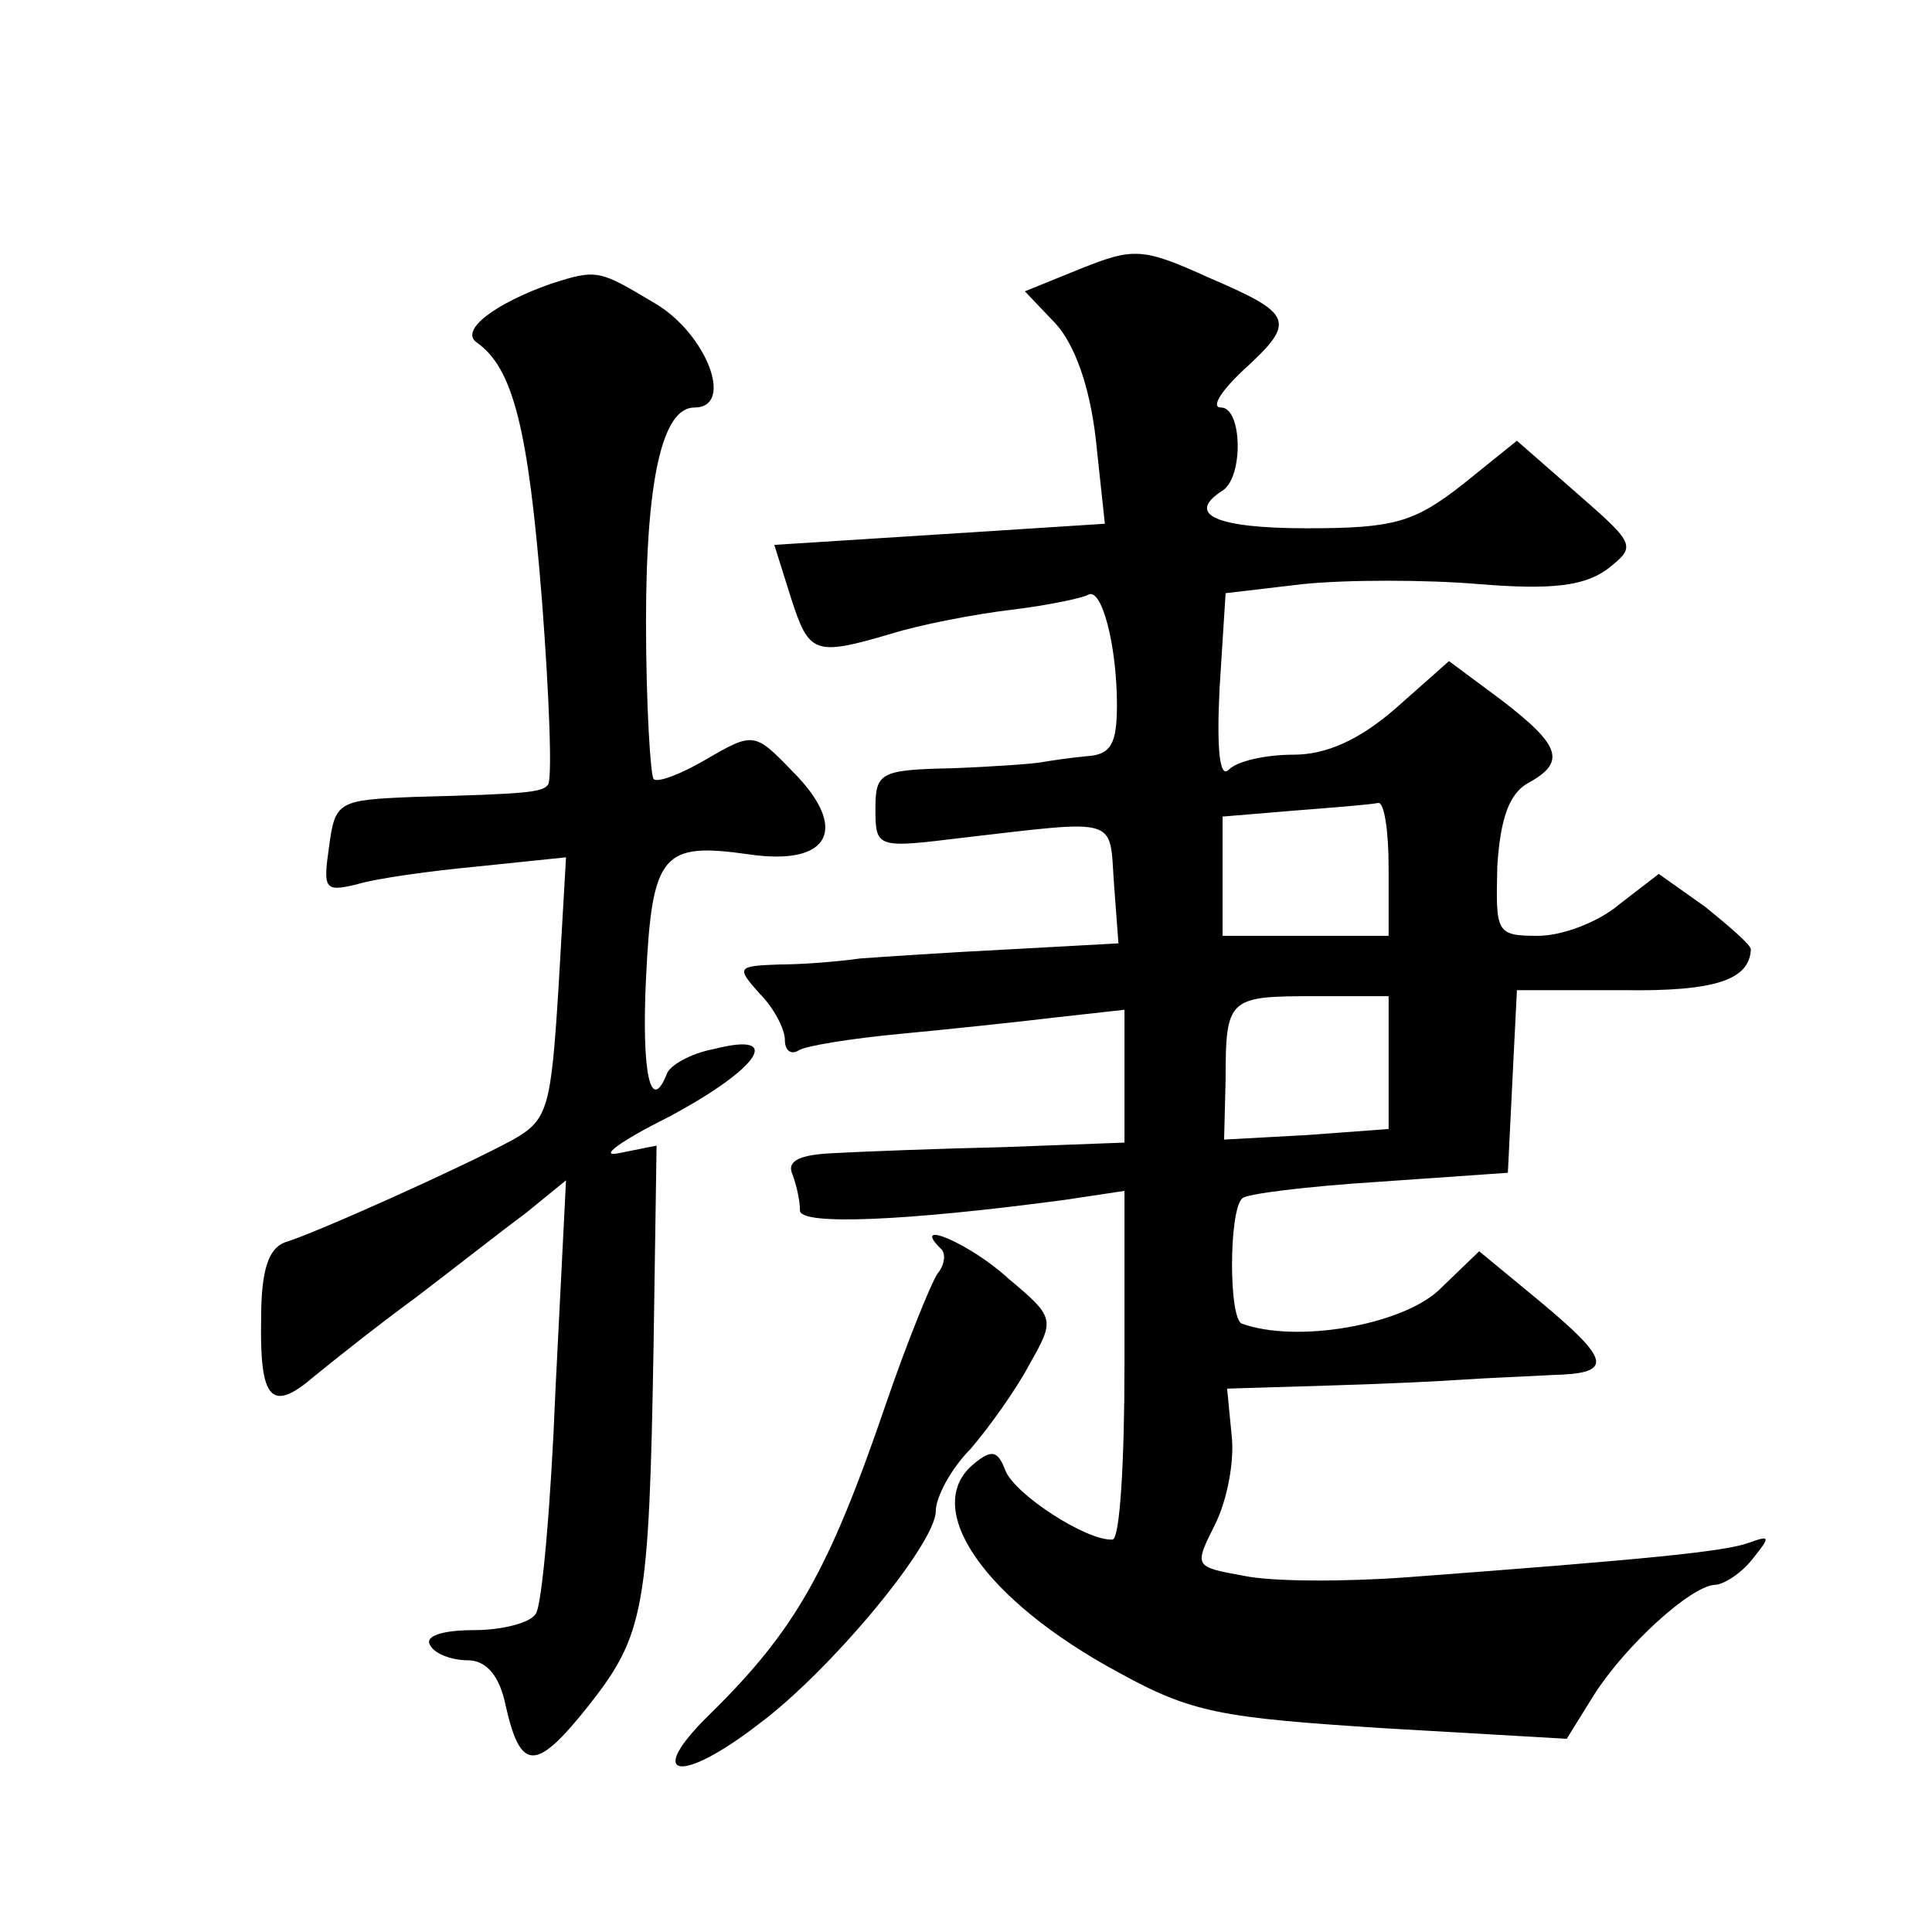 <?xml version="1.0" standalone="no"?>
<!DOCTYPE svg PUBLIC "-//W3C//DTD SVG 20010904//EN"
 "http://www.w3.org/TR/2001/REC-SVG-20010904/DTD/svg10.dtd">
<svg version="1.0" xmlns="http://www.w3.org/2000/svg"
 width="128pt" height="128pt" viewBox="0 0 128 128"
 preserveAspectRatio="xMidYMid meet">
<g transform="translate(0,128) scale(0.1,-0.1)"
fill="#0" stroke="none">
<path d="M716 1102 l-37 -15 20 -21 c13 -14 23 -42 27 -77 l6 -56 -109 -7 -110
-7 11 -35 c12 -37 15 -39 66 -24 19 6 55 13 80 16 25 3 48 8 51 10 9 5 19 -34 19
-73 0 -26 -4 -33 -20 -34 -11 -1 -24 -3 -30 -4 -5 -1 -32 -3 -60 -4 -47 -1 -50
-3 -50 -27 0 -26 1 -26 58 -19 104 12 97 14 100 -30 l3 -40 -73 -4 c-40 -2 -84
-5 -98 -6 -14 -2 -38 -4 -54 -4 -28 -1 -28 -2 -13 -19 10 -10 17 -24 17 -31 0 -7
4 -10 9 -7 4 3 35 8 67 11 32 3 79 8 104 11 l45 5 0 -44 0 -44 -80 -3 c-44 -1 -95
-3 -113 -4 -22 -1 -31 -5 -27 -14 3 -8 5 -18 5 -24 0 -10 70 -7 175 7 l40 6 0 -115
c0 -64 -3 -116 -8 -116 -17 -1 -65 30 -71 46 -5 13 -9 14 -21 4 -35 -29 7 -90 96
-138 49 -27 68 -30 176 -37 l121 -7 18 29 c21 33 64 72 80 73 6 0 18 8 25 17 12
15 12 16 -2 11 -16 -6 -67 -11 -227 -23 -41 -3 -89 -3 -108 1 -33 6 -33 6 -19 34
8 16 13 42 11 59 l-3 31 66 2 c36 1 77 3 91 4 14 1 40 2 58 3 41 1 40 9 -8 49 l-40
33 -27 -26 c-25 -23 -94 -35 -130 -22 -9 2 -9 75 0 83 2 3 43 8 90 11 l86 6 3 61
3 60 70 0 c62 -1 84 7 85 27 0 3 -14 15 -30 28 l-31 22 -26 -20 c-14 -12 -38 -21
-54 -21 -28 0 -28 2 -27 46 2 32 8 48 20 55 26 14 22 25 -17 55 l-35 26 -35 -31
c-24 -21 -46 -31 -68 -31 -18 0 -37 -4 -43 -10 -6 -6 -8 14 -6 54 l4 63 51 6 c29
3 82 3 117 0 49 -4 70 -1 85 10 19 15 19 16 -20 50 l-40 35 -36 -29 c-32 -25 -45
-29 -103 -29 -60 0 -81 9 -56 25 14 9 13 55 -1 55 -7 0 0 11 15 25 35 32 33 37
-23 61 -44 20 -50 20 -85 6z m204 -397 l0 -45 -55 0 -55 0 0 39 0 40 48 4 c26 2
50 4 55 5 4 1 7 -18 7 -43z m0 -129 l0 -44 -54 -4 -55 -3 1 40 c0 54 2 55 59 55
l49 0 0 -44z M365 1092 c-37 -13 -61 -31 -49 -39 24 -17 34 -57 43 -170 5 -65 7
-120 4 -123 -4 -5 -14 -6 -89 -8 -50 -2 -52 -3 -56 -33 -4 -28 -3 -30 18 -25 13
4 49 9 81 12 l58 6 -5 -87 c-5 -79 -7 -87 -30 -100 -33 -18 -131 -62 -151 -68 -11
-4 -16 -18 -16 -51 -1 -54 7 -62 35 -38 11 9 41 33 67 52 25 19 58 45 73 56 l27
22 -7 -139 c-3 -76 -9 -143 -13 -148 -3 -6 -22 -11 -41 -11 -21 0 -33 -4 -29 -10
3 -6 15 -10 25 -10 12 0 21 -10 25 -30 10 -44 20 -44 55 0 37 47 40 64 43 238 l2
133 -25 -5 c-14 -3 1 8 33 24 60 32 77 57 30 45 -16 -3 -29 -11 -31 -16 -11 -28
-17 0 -14 63 4 83 11 90 68 82 54 -8 67 17 29 55 -25 26 -26 26 -57 8 -17 -10 -33
-16 -35 -13 -2 2 -5 49 -5 104 0 95 11 142 32 142 27 0 8 49 -26 69 -37 22 -38
23 -69 13z M623 453 c4 -3 3 -11 -2 -17 -4 -6 -20 -45 -34 -86 -38 -111 -60 -150
-117 -206 -43 -42 -20 -47 33 -6 47 35 117 119 117 141 0 9 10 28 23 41 12 14 30
39 39 56 17 30 17 31 -14 57 -25 23 -65 40 -45 20z"/>
</g>
</svg>

